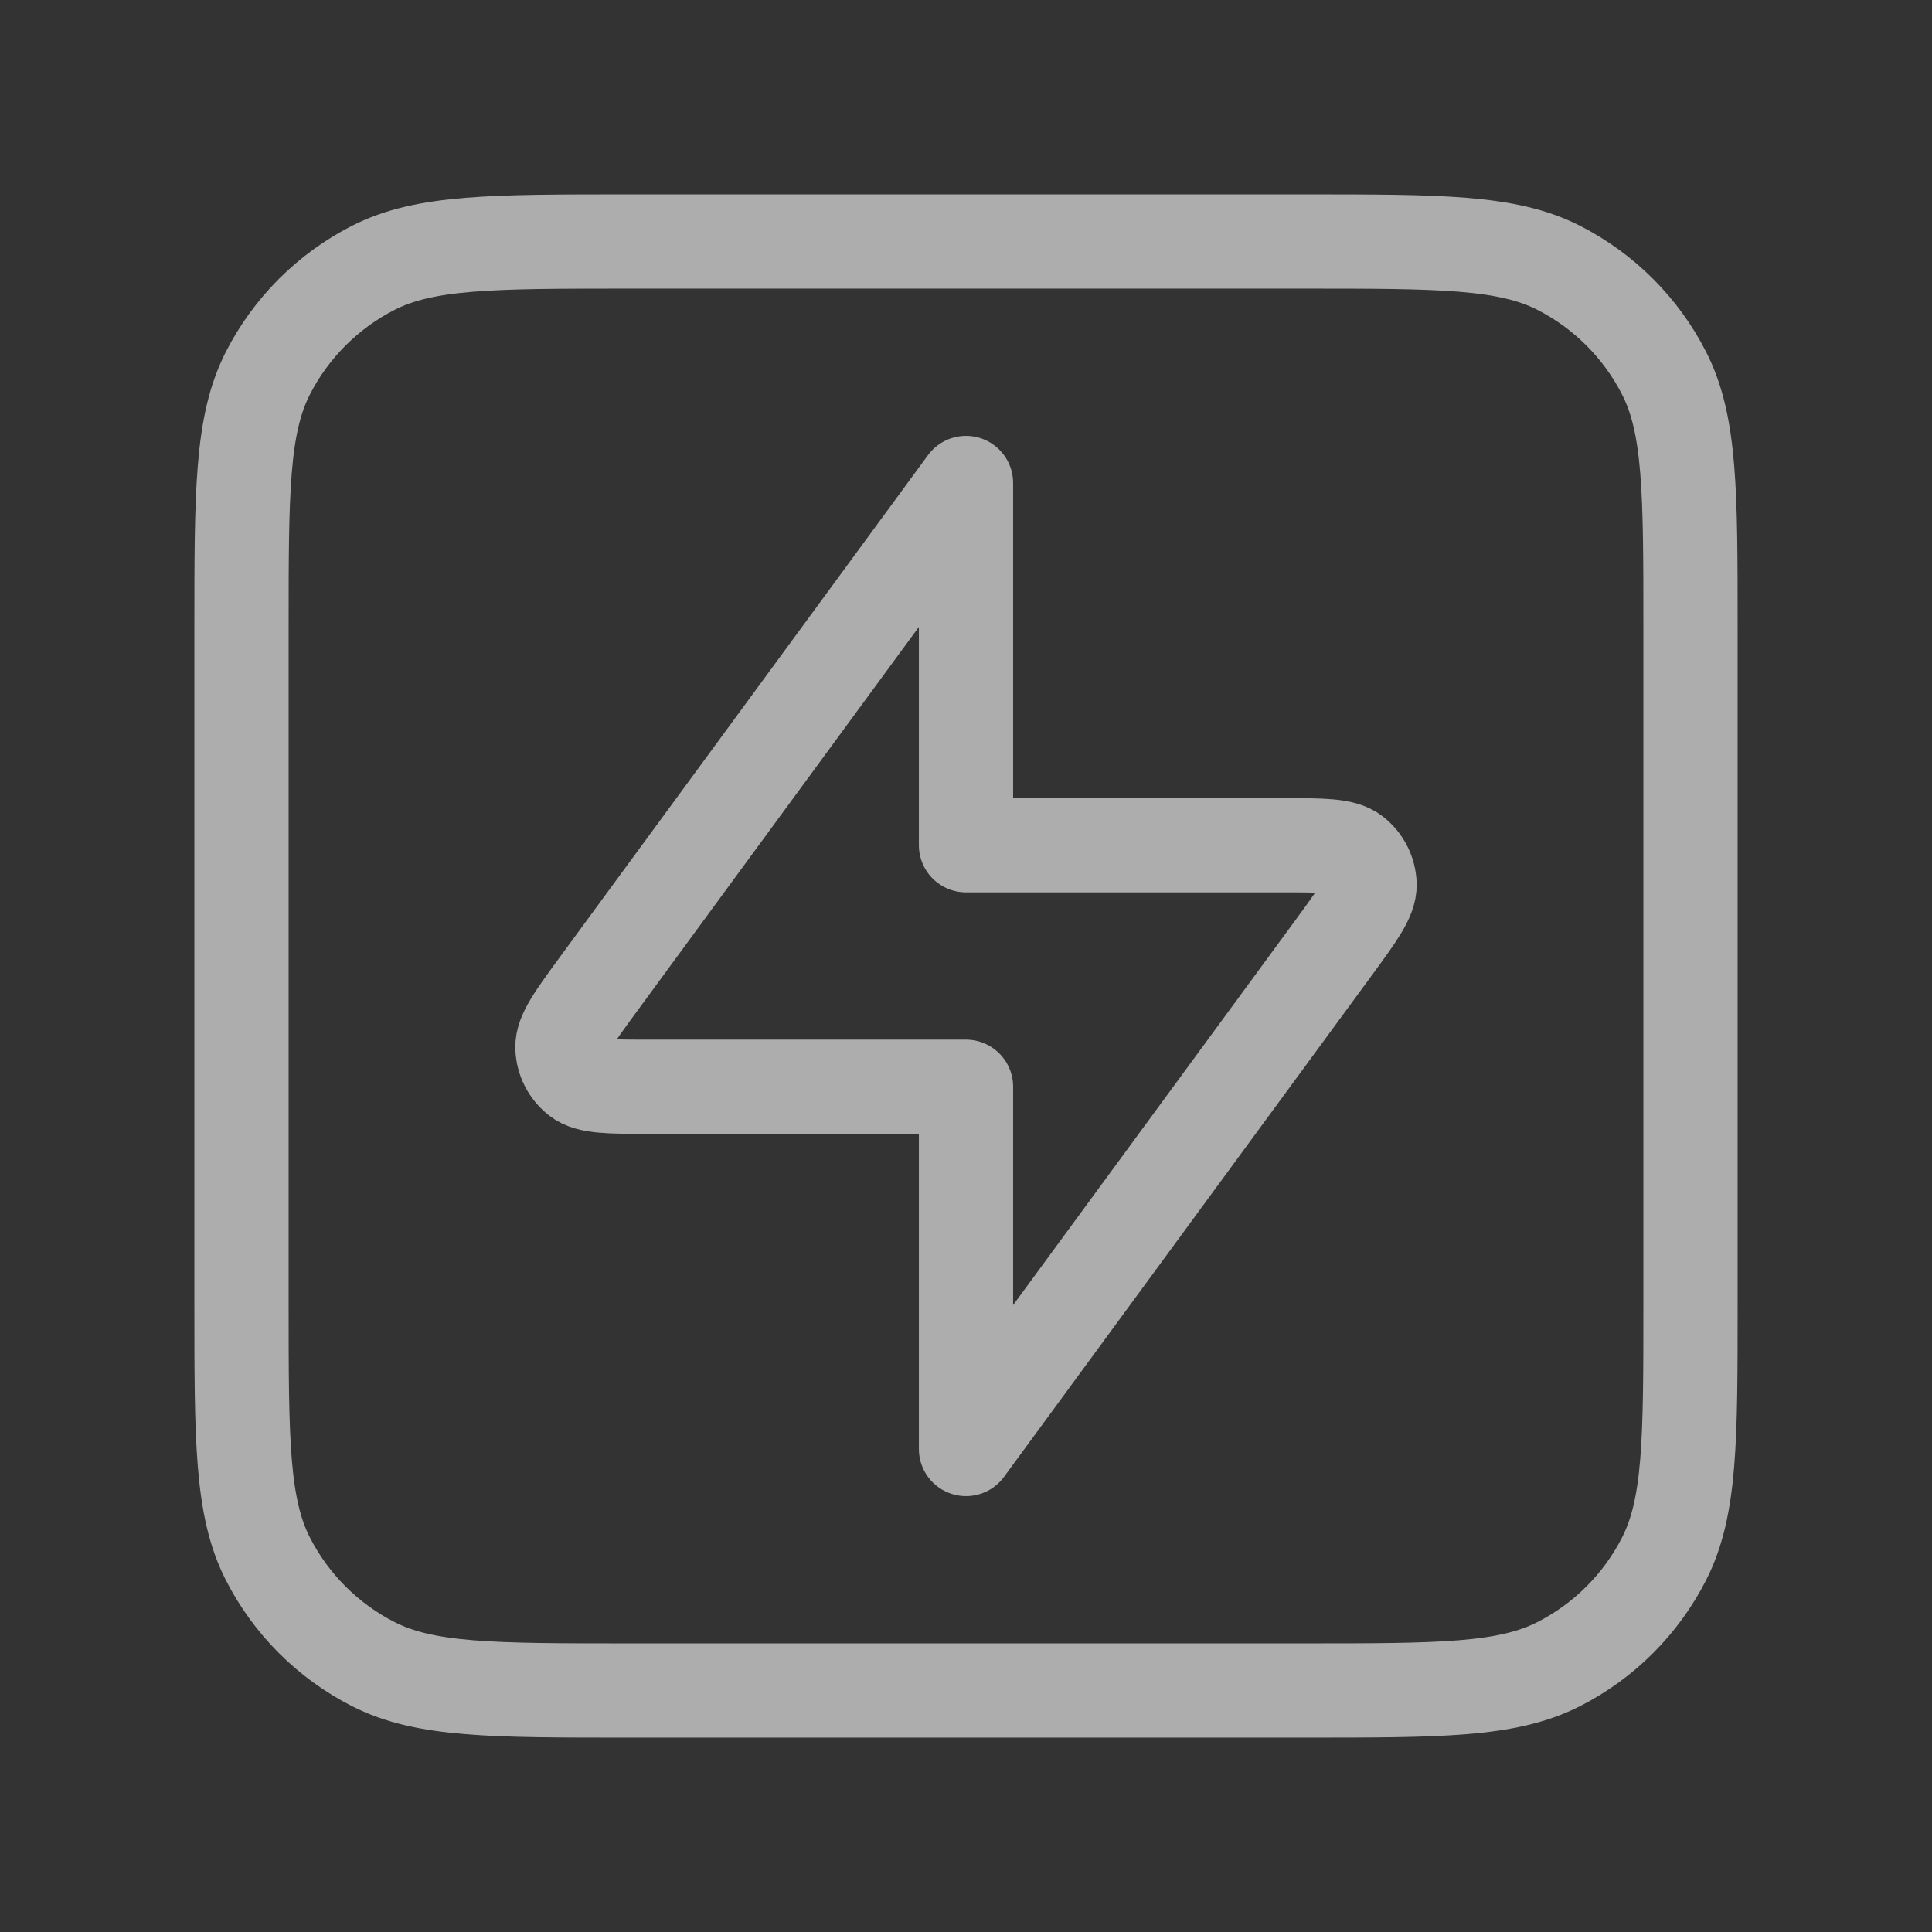 <?xml version="1.0" encoding="UTF-8"?>
<svg xmlns="http://www.w3.org/2000/svg" width="36" height="36" viewBox="0 0 36 36" fill="none">
  <rect x="0" y="0" width="36" height="36" fill="#333333" stroke="none"/>
  <g opacity="0.6">
    <path d="M4.5 11.7C4.5 9.18 4.5 7.92 4.99 6.957C5.422 6.11 6.11 5.422 6.957 4.99C7.92 4.5 9.18 4.5 11.7 4.5H24.3C26.82 4.5 28.08 4.5 29.043 4.99C29.89 5.422 30.578 6.11 31.009 6.957C31.5 7.92 31.5 9.18 31.5 11.7V24.3C31.5 26.82 31.5 28.08 31.009 29.043C30.578 29.89 29.89 30.578 29.043 31.009C28.08 31.5 26.82 31.5 24.3 31.5H11.7C9.18 31.5 7.92 31.5 6.957 31.009C6.11 30.578 5.422 29.89 4.99 29.043C4.5 28.08 4.5 26.82 4.5 24.3V11.7Z" stroke="white" stroke-width="1.756" stroke-linecap="round" stroke-linejoin="round"></path>
    <path d="M18 9L11.15 18.34C10.699 18.956 10.473 19.264 10.48 19.521C10.487 19.745 10.593 19.954 10.77 20.092C10.973 20.25 11.354 20.25 12.118 20.25H18V27L24.85 17.66C25.301 17.044 25.527 16.736 25.52 16.479C25.513 16.255 25.407 16.046 25.23 15.908C25.027 15.75 24.645 15.75 23.882 15.75H18V9Z" stroke="white" stroke-width="1.756" stroke-linecap="round" stroke-linejoin="round"></path>
  </g>
</svg>

